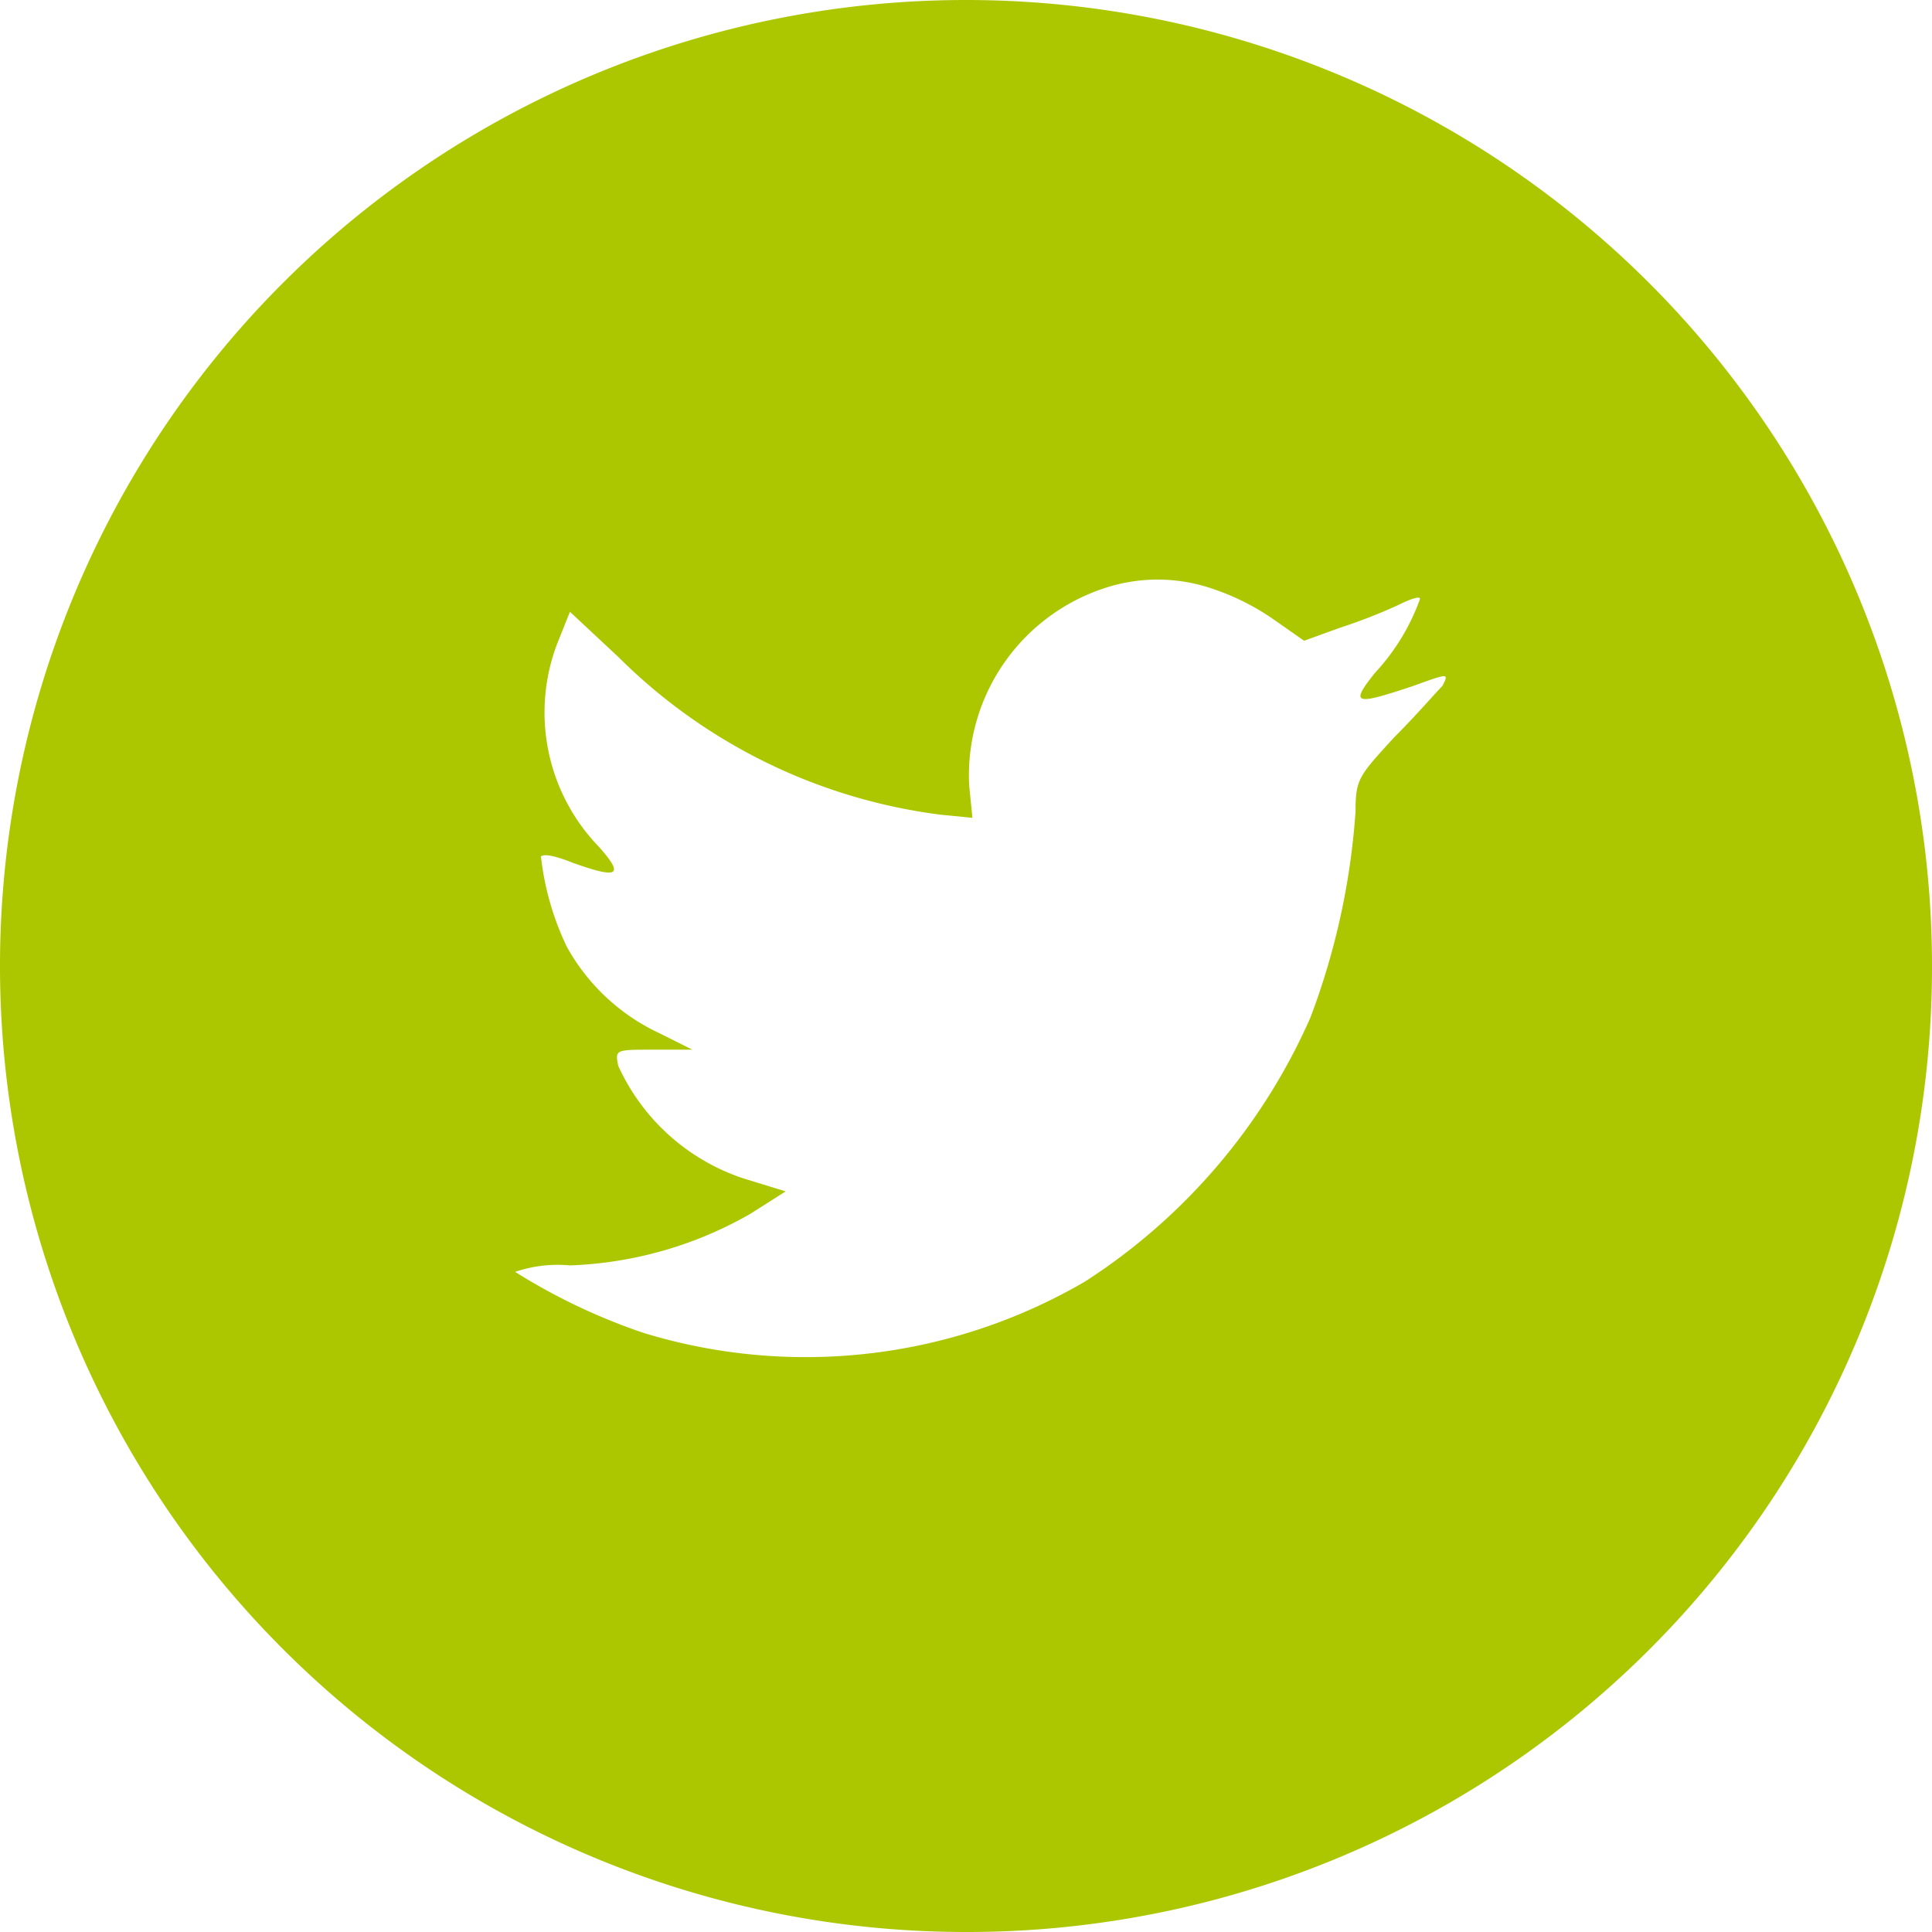 <svg xmlns="http://www.w3.org/2000/svg" viewBox="0 0 32 32">
  <defs>
    <style>
      .cls-1 {
        fill: #acc700;
      }
    </style>
  </defs>
  <g id="Gruppe_293" data-name="Gruppe 293" transform="translate(-30 60)">
    <path id="Pfad_307" data-name="Pfad 307" class="cls-1" d="M18.24,9.76a3.262,3.262,0,0,0-2.187,3.253l.053.533-.533-.053A9.2,9.2,0,0,1,10.24,10.88l-.8-.747-.213.533a3.2,3.2,0,0,0,.693,3.36c.427.48.32.533-.427.267-.267-.107-.48-.16-.533-.107a4.644,4.644,0,0,0,.427,1.493,3.392,3.392,0,0,0,1.547,1.44l.533.267h-.64c-.64,0-.64,0-.587.267a3.478,3.478,0,0,0,2.08,1.867l.693.213-.587.373a6.457,6.457,0,0,1-2.987.853,2.194,2.194,0,0,0-.907.107,10.022,10.022,0,0,0,2.133,1.013,9.183,9.183,0,0,0,7.307-.853,9.982,9.982,0,0,0,3.733-4.373,11.948,11.948,0,0,0,.747-3.413c0-.533.053-.587.64-1.227.373-.373.693-.747.8-.853.107-.213.107-.213-.48,0-.96.32-1.067.32-.64-.213A3.562,3.562,0,0,0,23.52,9.92c0-.053-.16,0-.373.107a9.107,9.107,0,0,1-.96.373l-.587.213-.533-.373a3.989,3.989,0,0,0-.96-.48A2.8,2.8,0,0,0,18.24,9.76ZM16,32A16,16,0,1,1,32,16,15.979,15.979,0,0,1,16,32Z" transform="translate(30 -60)"/>
  </g>
</svg>
